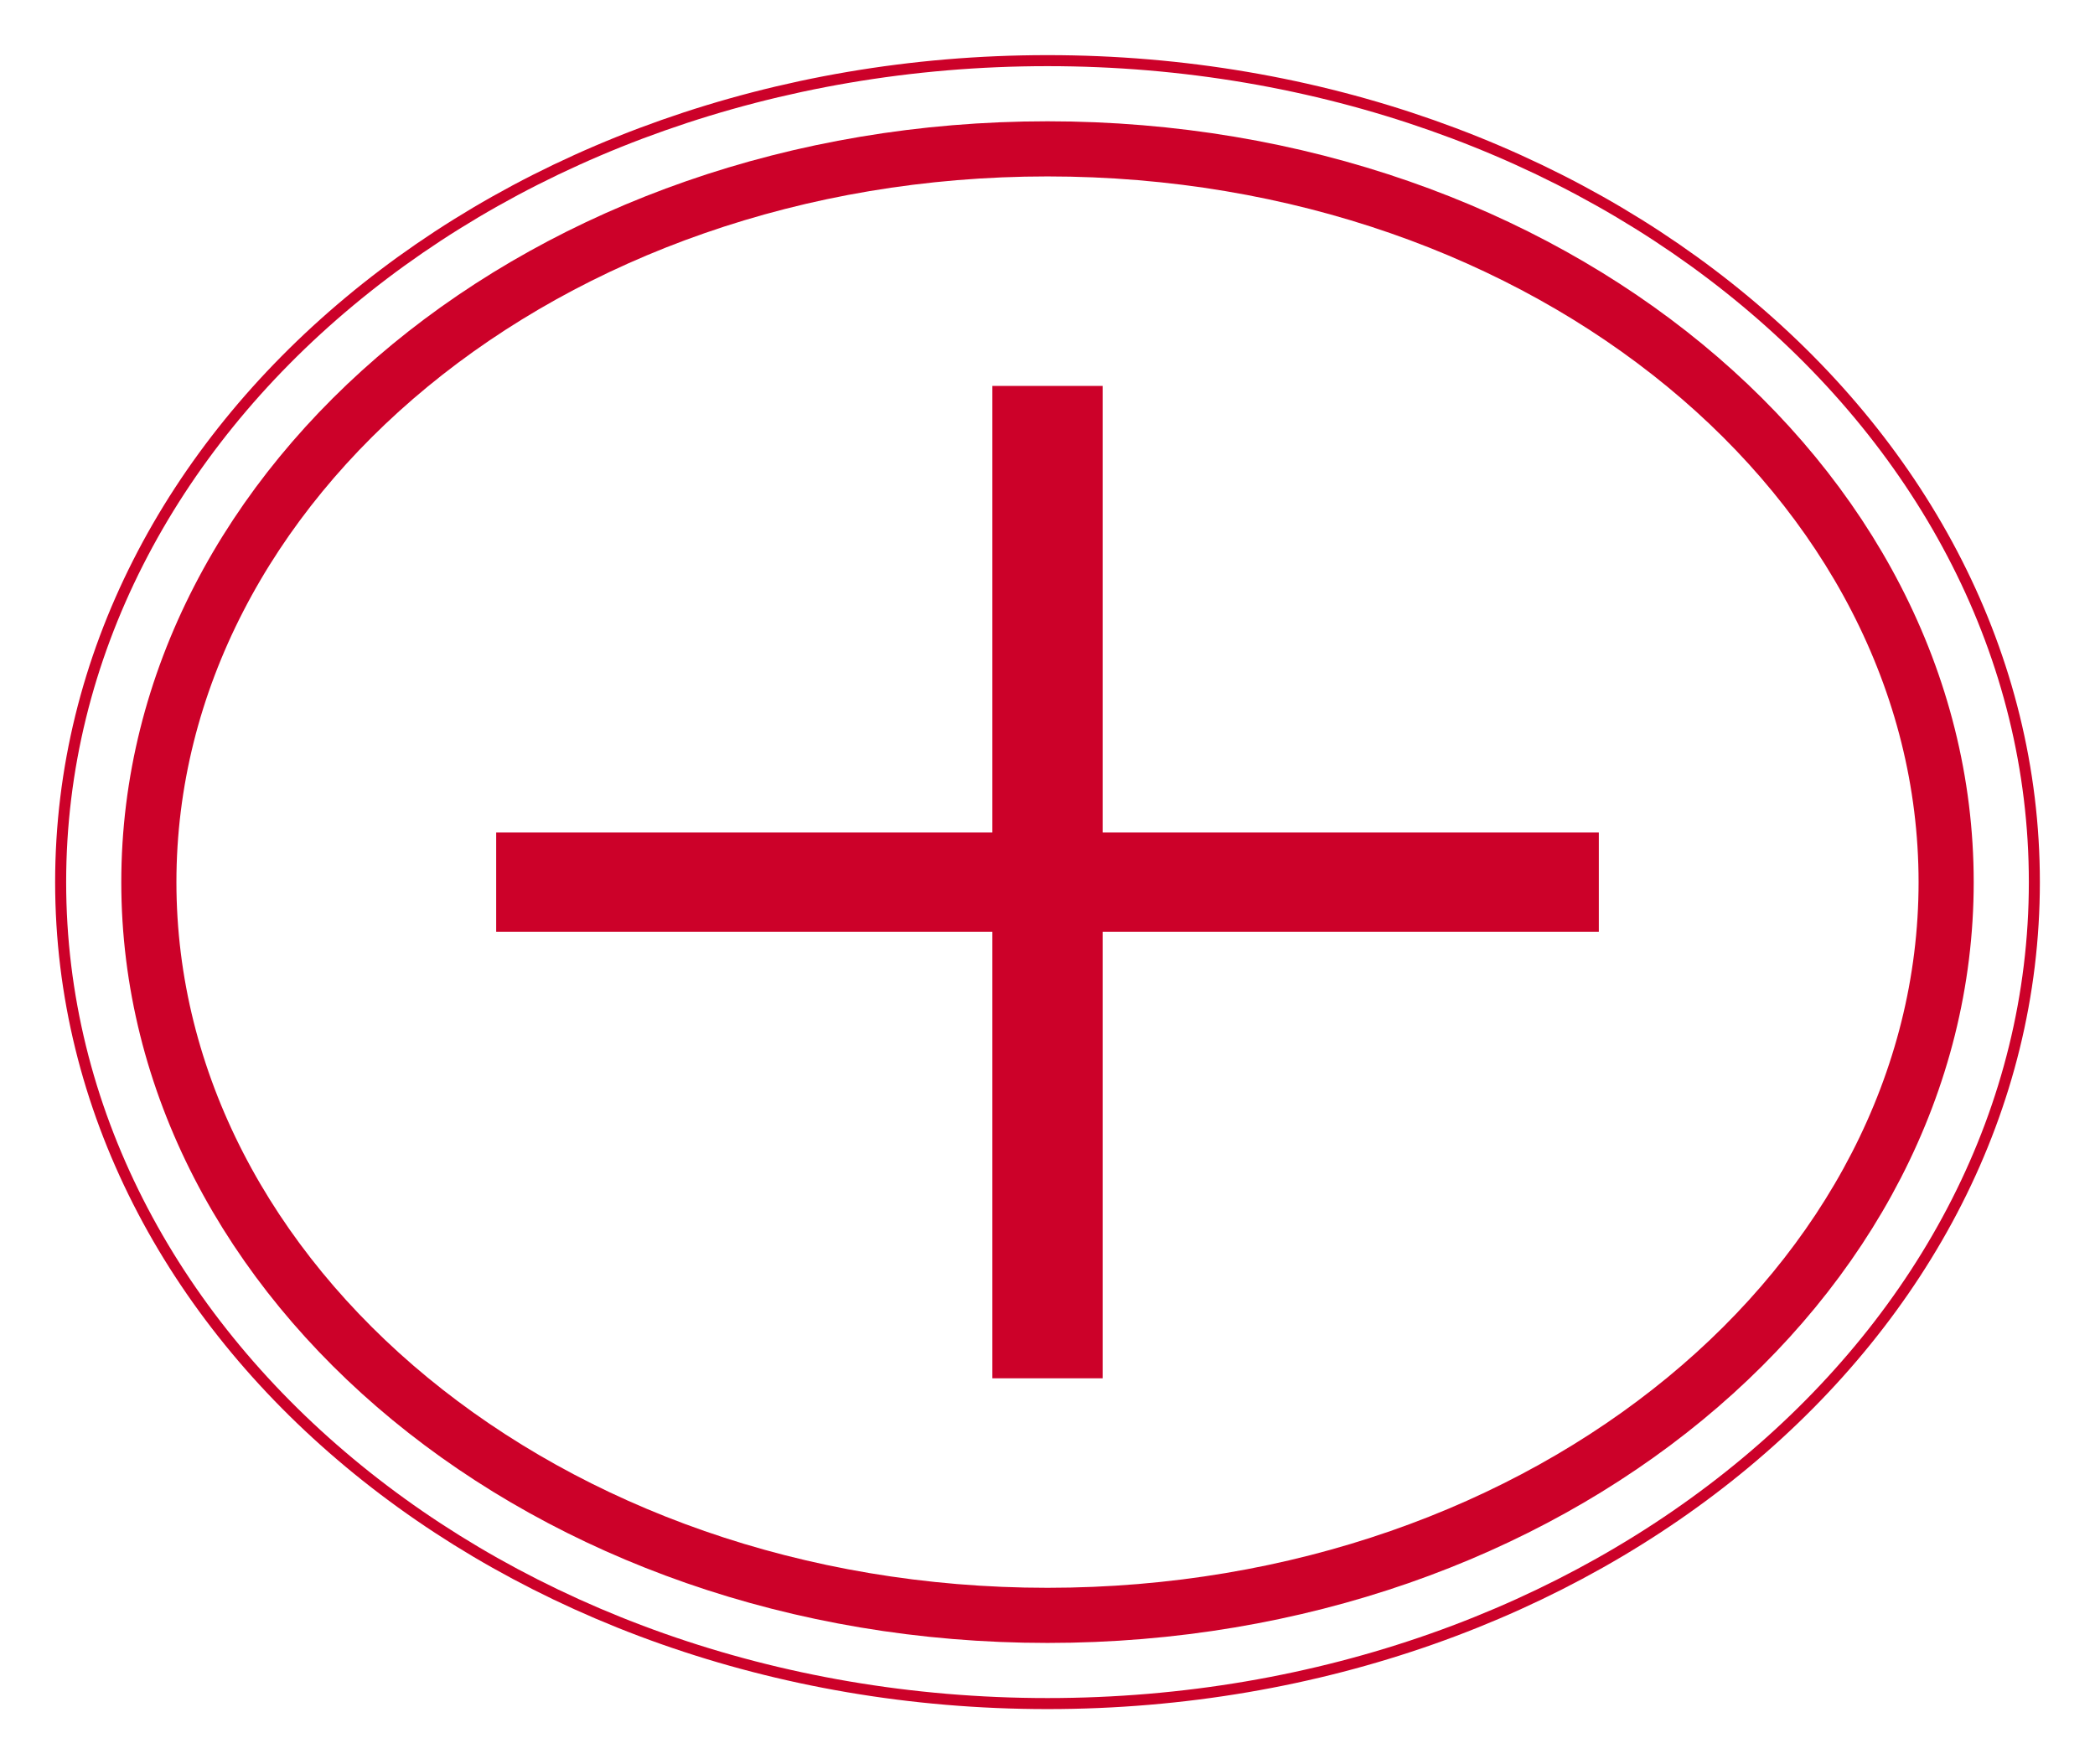 <?xml version="1.0" encoding="UTF-8"?> <svg xmlns="http://www.w3.org/2000/svg" width="38" height="32" viewBox="0 0 38 32" fill="none"><path d="M19 1.1C28.904 1.1 36.9 7.787 36.9 16C36.9 24.213 28.904 30.9 19 30.9C9.096 30.9 1.1 24.213 1.1 16C1.1 7.787 9.096 1.1 19 1.1Z" stroke="#CC0129" stroke-width="0.2"></path><path d="M19 2.7C28.098 2.7 35.299 8.742 35.3 16C35.3 23.258 28.099 29.3 19 29.3C9.901 29.3 2.7 23.258 2.7 16C2.7 8.742 9.901 2.7 19 2.7Z" stroke="#CC0129"></path><rect x="18" y="7" width="2" height="18" fill="#CC0129"></rect><rect x="9" y="15.1" width="20" height="1.8" fill="#CC0129"></rect></svg> 
